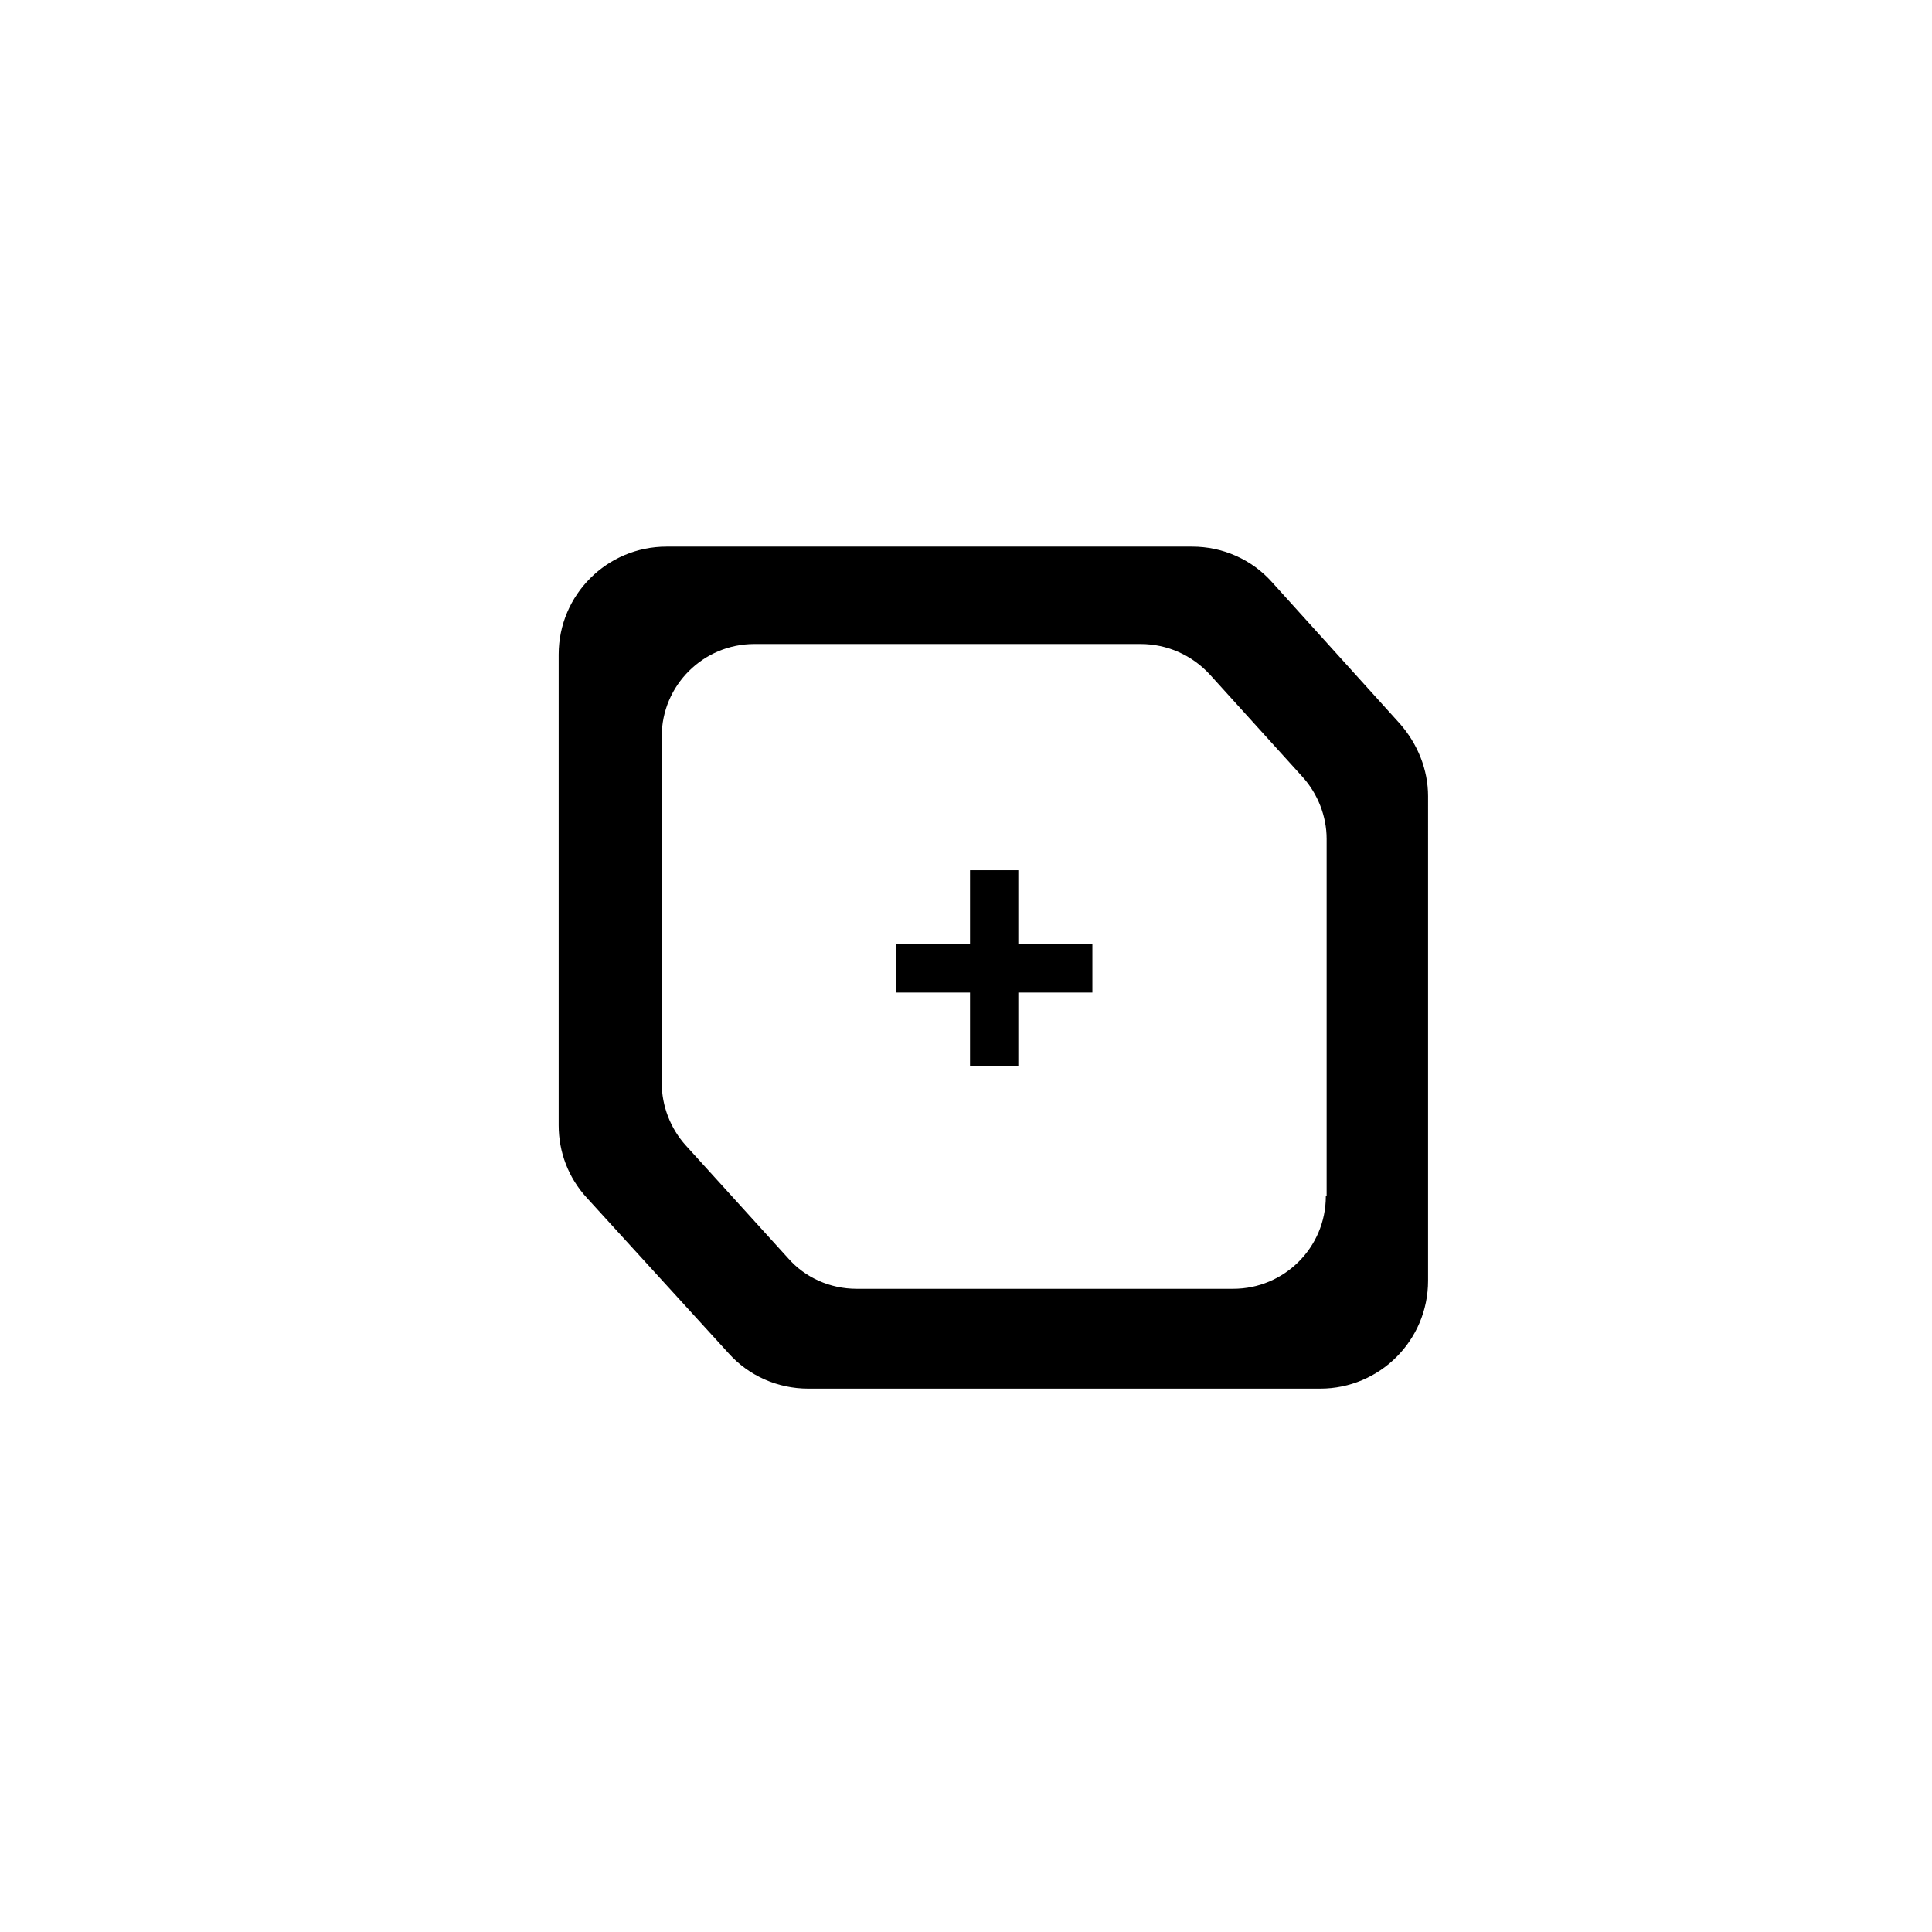 <?xml version="1.0" encoding="UTF-8"?>
<!-- Generator: Adobe Illustrator 26.0.3, SVG Export Plug-In . SVG Version: 6.00 Build 0)  -->
<svg xmlns="http://www.w3.org/2000/svg" xmlns:xlink="http://www.w3.org/1999/xlink" version="1.1" id="Layer_1" x="0px" y="0px" width="240px" height="240px" viewBox="0 0 240 240" style="enable-background:new 0 0 240 240;" xml:space="preserve">
<style type="text/css">
	.st0{fill:#FFFFFF;}
</style>
<rect class="st0" width="240" height="240"></rect>
<path d="M173.9,89.9L158,72.3c-2.5-2.8-6.1-4.4-9.9-4.4H82.8c-7.4,0-13.4,6-13.4,13.4v58.5c0,3.3,1.2,6.5,3.5,9l17.6,19.3  c2.5,2.8,6.1,4.4,9.9,4.4H164c7.4,0,13.4-6,13.4-13.4V98.9C177.4,95.6,176.1,92.4,173.9,89.9z M164.7,148.6  c0,6.4-5.2,11.5-11.5,11.5h-46.8c-3.3,0-6.4-1.4-8.5-3.8l-12.7-14c-1.9-2.1-3-4.9-3-7.8v-43c0-6.4,5.2-11.5,11.5-11.5h48  c3.3,0,6.4,1.4,8.6,3.8l11.5,12.7c1.9,2.1,3,4.9,3,7.7v44.4H164.7z"></path>
<polygon points="135.7,117.3 126.5,117.3 126.5,108.1 120.5,108.1 120.5,117.3 111.3,117.3 111.3,123.3 120.5,123.3 120.5,132.4   126.5,132.4 126.5,123.3 135.7,123.3 "></polygon>
</svg>
